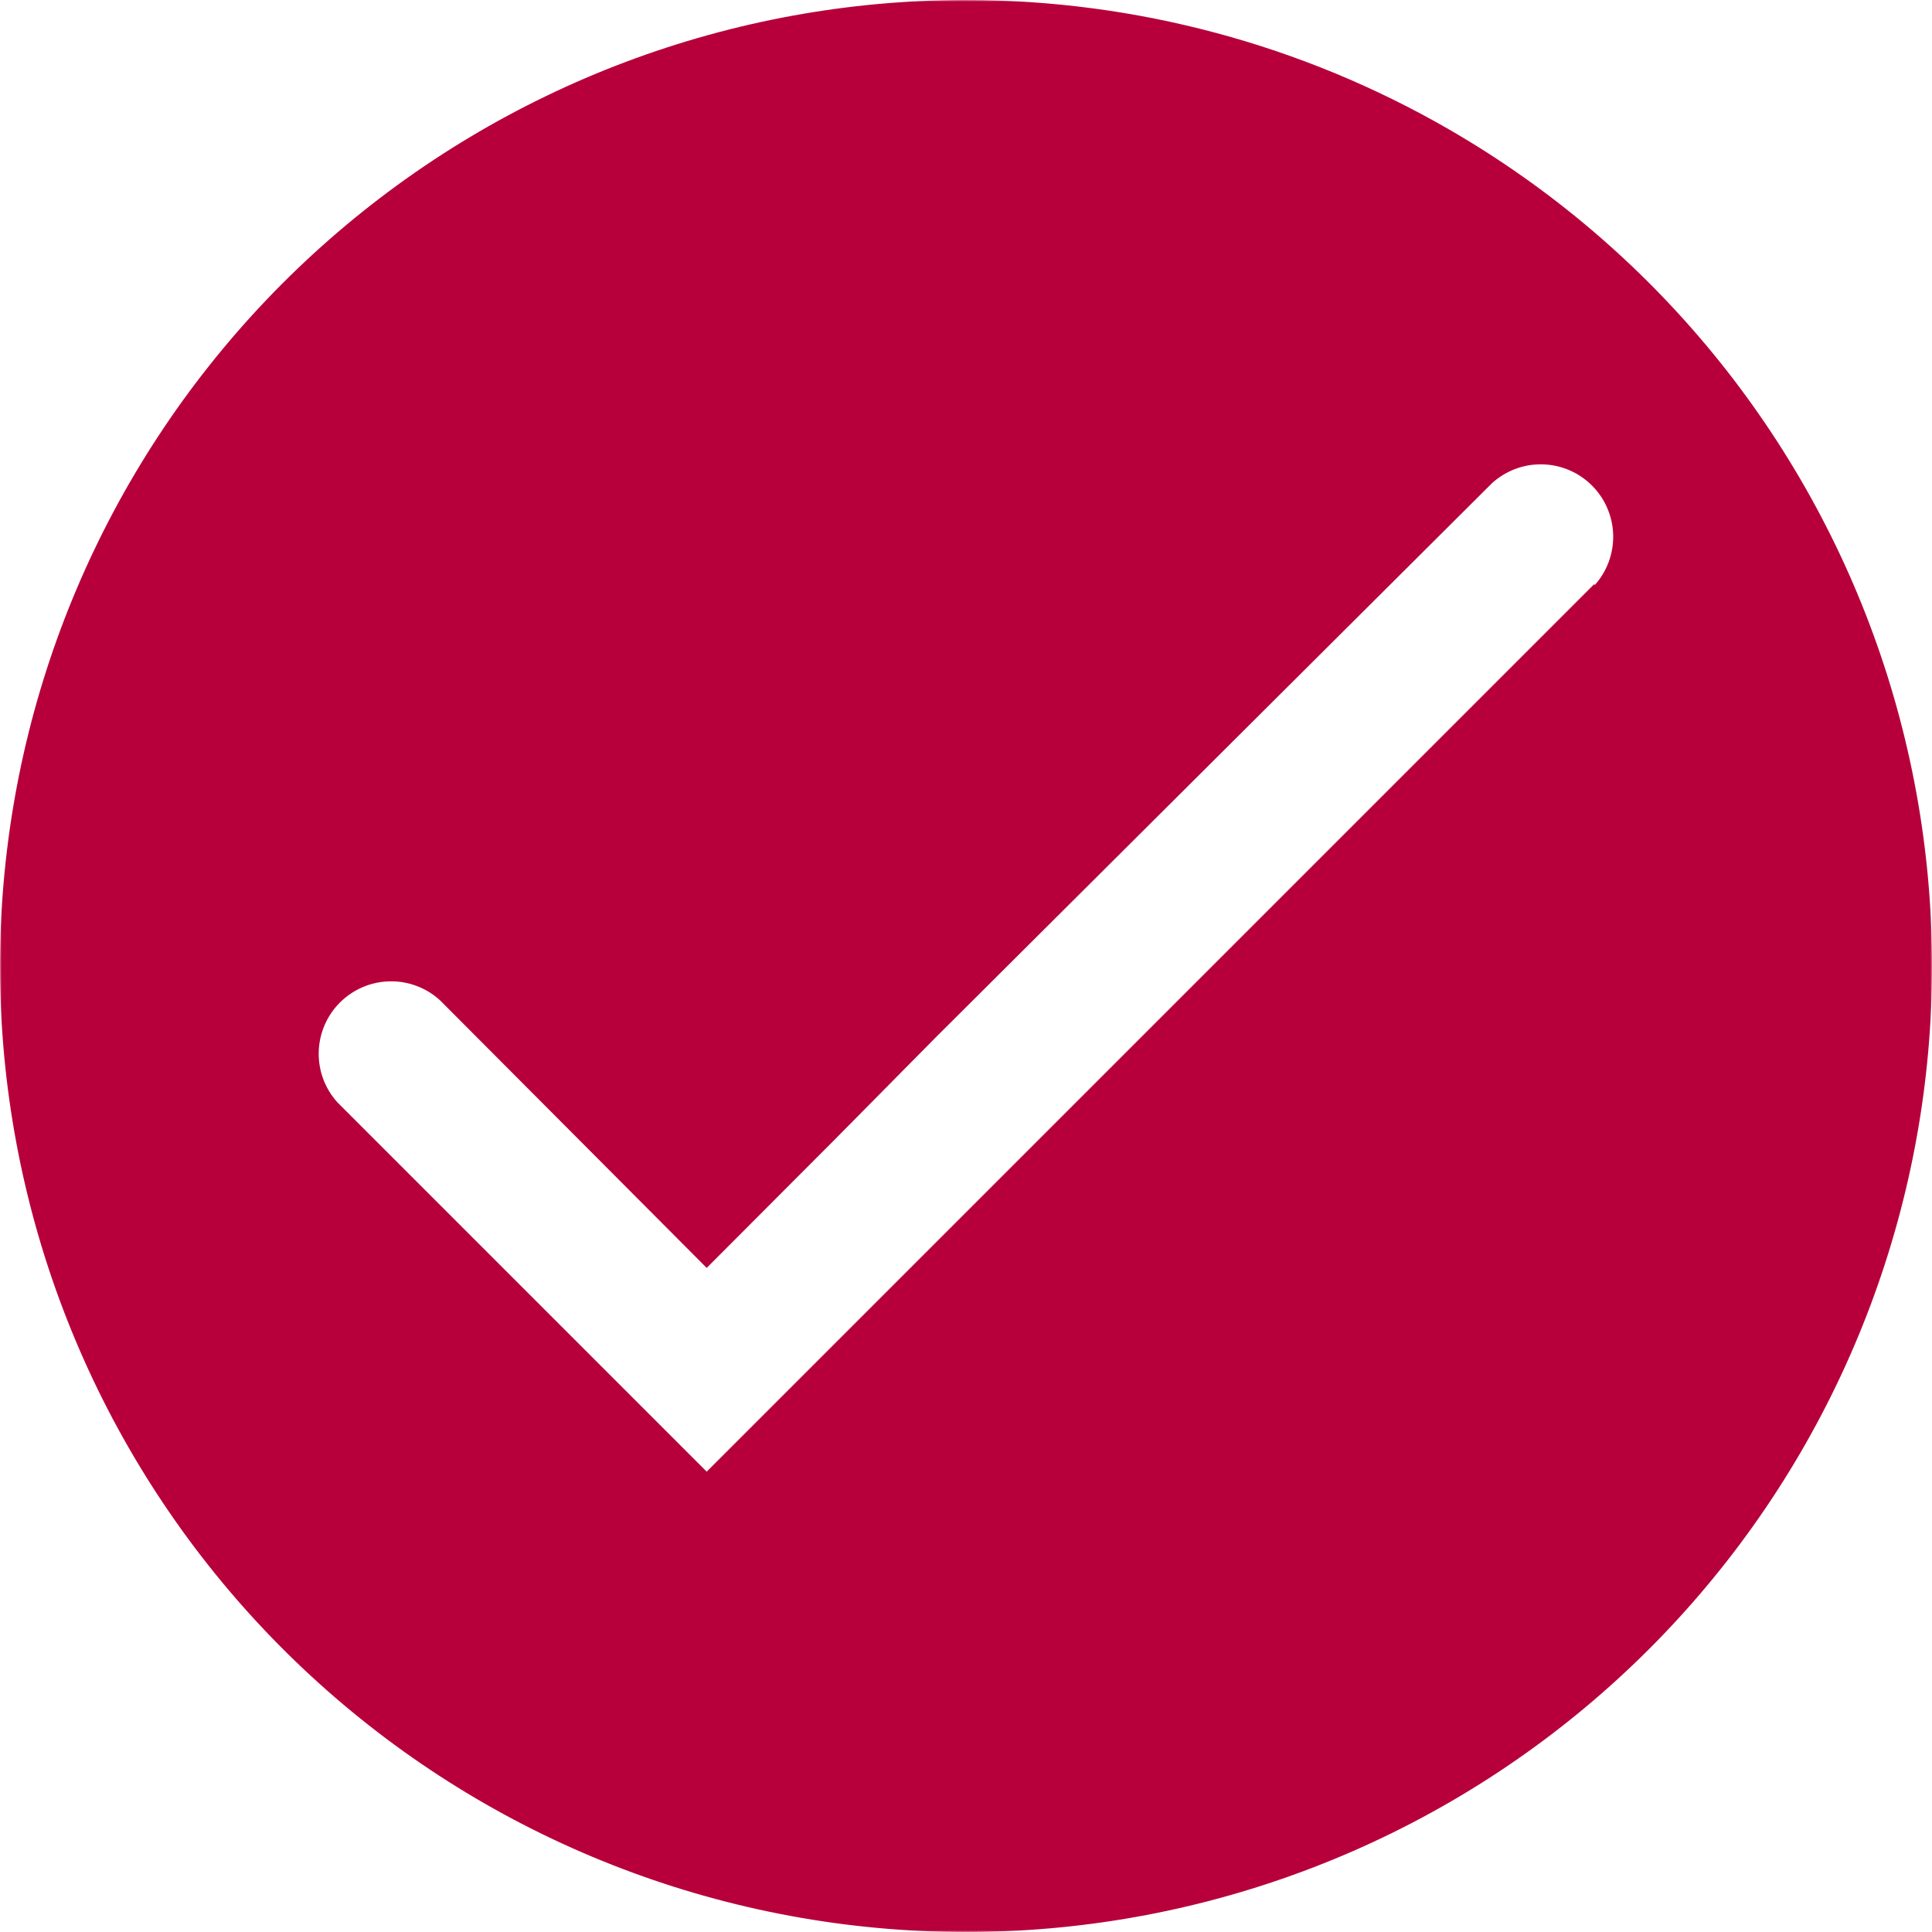 <?xml version="1.0" encoding="UTF-8"?> <svg xmlns="http://www.w3.org/2000/svg" width="560" height="560" viewBox="0 0 560 560" fill="none"><g clip-path="url(#clip0_49_13)"><mask id="mask0_49_13" style="mask-type:luminance" maskUnits="userSpaceOnUse" x="0" y="0" width="560" height="560"><path d="M560 0H0V560H560V0Z" fill="white"></path></mask><g mask="url(#mask0_49_13)"><path d="M280 4.46624e-08C212.07 0.001 146.456 24.698 95.384 69.488C44.312 114.279 11.265 176.108 2.4 243.458C-6.466 310.807 9.455 379.083 47.196 435.564C84.938 492.045 141.925 532.88 207.541 550.461C273.157 568.041 342.926 561.168 403.851 531.122C464.775 501.076 512.699 449.906 538.693 387.146C564.688 324.386 566.98 254.316 545.144 189.992C523.307 125.667 478.83 71.474 420 37.51C377.434 12.936 329.15 -0.001 280 4.46624e-08ZM462.18 169.23L204.84 426.57L97.84 319.57C94.209 315.578 92.254 310.34 92.381 304.945C92.508 299.549 94.708 294.41 98.523 290.593C102.339 286.776 107.477 284.575 112.873 284.446C118.268 284.317 123.506 286.27 127.5 289.9L204.84 367.51L241.68 330.58L271.26 300.66L432.52 140C436.516 136.391 441.746 134.455 447.129 134.593C452.512 134.73 457.636 136.929 461.444 140.736C465.251 144.544 467.45 149.668 467.587 155.051C467.725 160.434 465.789 165.664 462.18 169.66V169.23Z" fill="#B7003B"></path></g></g><defs><clipPath id="clip0_49_13"><rect width="560" height="560" fill="white"></rect></clipPath></defs></svg> 